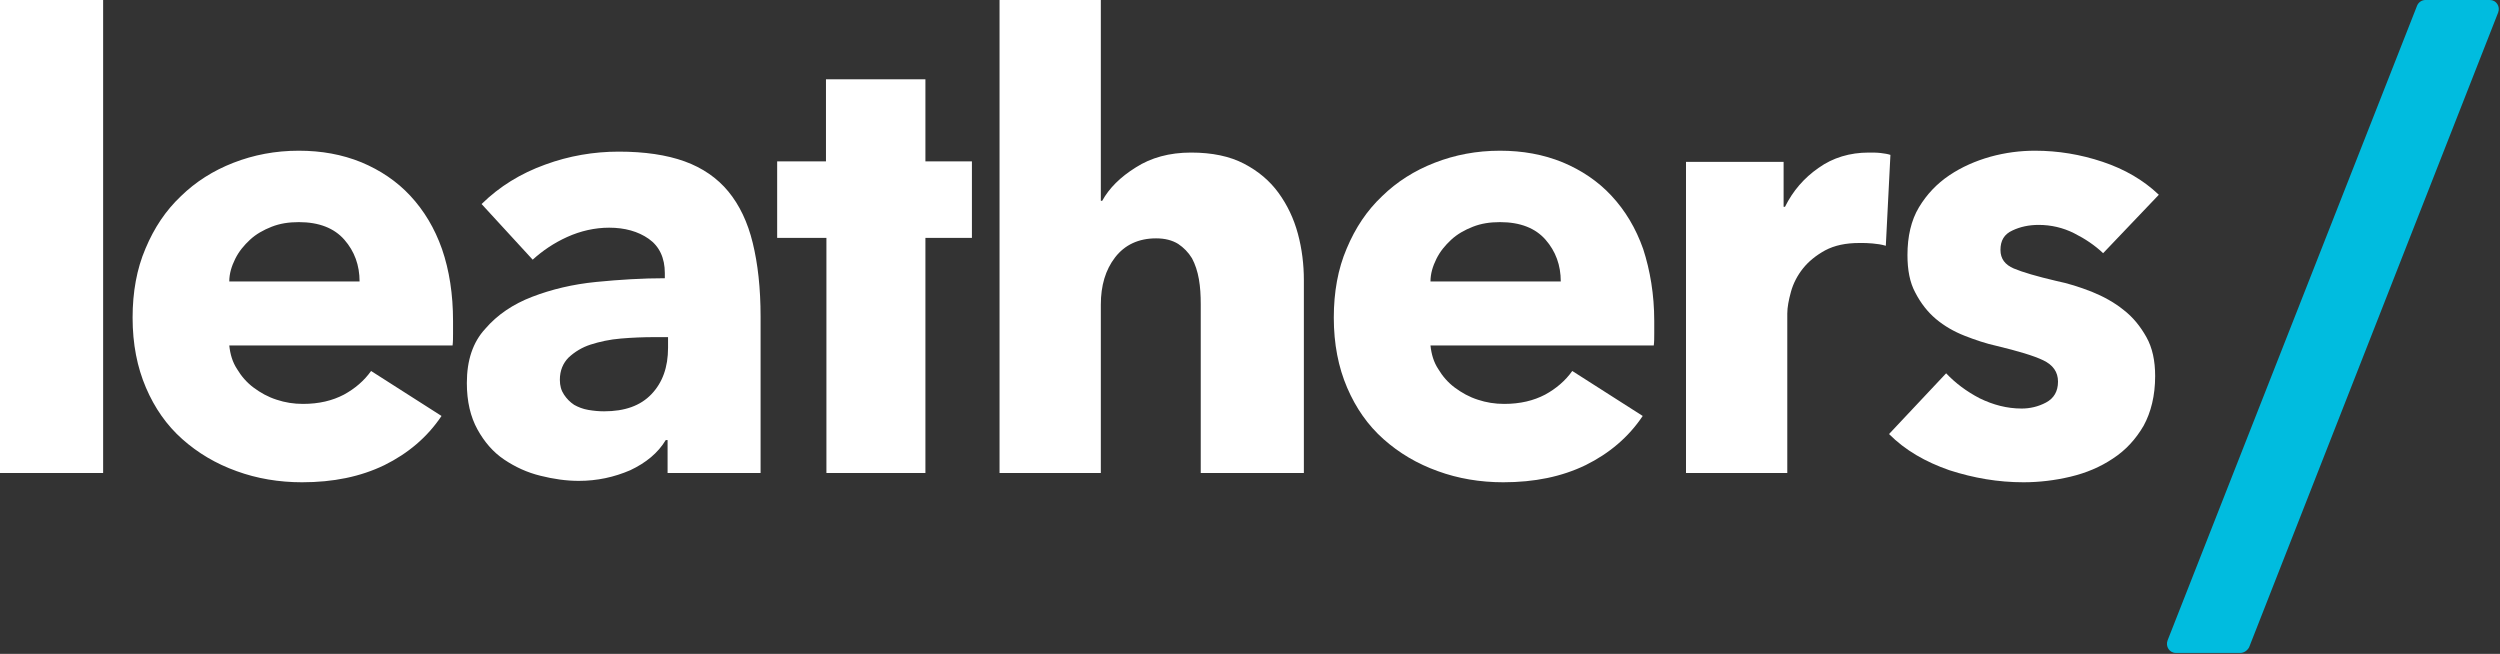<svg xmlns="http://www.w3.org/2000/svg" width="260" height="68" viewBox="0 0 260 68">
  <rect x="0" y="0" width="260" height="68" fill="#333333" stroke="none"/>
  <g fill="none" fill-rule="evenodd">
    <path fill="#00BCDF" d="M232.994,67.904 L226.291,67.904 C225.621,67.904 225.19,67.228 225.429,66.601 L251.381,0.579 C251.525,0.241 251.86,0 252.243,0 L258.947,0 C259.617,0 260.048,0.675 259.808,1.302 L233.904,67.325 C233.713,67.662 233.378,67.904 232.994,67.904"/>
    <polygon fill="#FFF" points="85.948 49.191 85.948 24.74 80.825 24.74 80.825 16.783 85.901 16.783 85.901 8.247 96.243 8.247 96.243 16.783 101.079 16.783 101.079 24.74 96.243 24.74 96.243 49.191"/>
    <rect width="10.726" height="49.191" fill="#FFF"/>
    <path fill="#FFF" fill-rule="nonzero" d="M47.116 33.373L47.116 34.675C47.116 35.109 47.116 35.543 47.068 35.929L23.845 35.929C23.941 36.845 24.18 37.665 24.659 38.389 25.09 39.112 25.665 39.787 26.383 40.318 27.101 40.848 27.867 41.282 28.777 41.572 29.639 41.861 30.549 42.006 31.506 42.006 33.182 42.006 34.571 41.668 35.768 41.041 36.917 40.414 37.875 39.594 38.593 38.582L45.919 43.26C44.435 45.478 42.424 47.166 39.982 48.372 37.492 49.577 34.667 50.156 31.411 50.156 29.017 50.156 26.718 49.77 24.611 48.999 22.457 48.227 20.589 47.118 18.961 45.671 17.333 44.224 16.088 42.44 15.179 40.318 14.269 38.196 13.79 35.784 13.79 33.035 13.79 30.383 14.221 27.972 15.131 25.85 16.041 23.679 17.238 21.895 18.818 20.4 20.35 18.905 22.169 17.748 24.276 16.928 26.383 16.108 28.634 15.674 31.076 15.674 33.422 15.674 35.576 16.06 37.587 16.879 39.551 17.699 41.274 18.857 42.663 20.352 44.099 21.895 45.201 23.728 45.967 25.898 46.733 28.116 47.116 30.624 47.116 33.373zM37.396 29.274C37.396 27.586 36.869 26.139 35.816 24.933 34.762 23.728 33.182 23.101 31.076 23.101 30.022 23.101 29.112 23.245 28.25 23.583 27.389 23.921 26.622 24.355 26 24.933 25.378 25.512 24.851 26.139 24.468 26.911 24.085 27.682 23.845 28.454 23.845 29.274L37.396 29.274zM50.085 21.22C51.952 19.387 54.155 18.037 56.692 17.121 59.182 16.204 61.768 15.77 64.354 15.77 67.035 15.77 69.333 16.108 71.201 16.783 73.068 17.458 74.6 18.519 75.75 19.918 76.899 21.316 77.761 23.101 78.287 25.271 78.814 27.441 79.101 29.949 79.101 32.939L79.101 49.191 69.429 49.191 69.429 45.767 69.238 45.767C68.424 47.118 67.179 48.13 65.551 48.902 63.875 49.626 62.103 50.011 60.188 50.011 58.895 50.011 57.554 49.818 56.214 49.481 54.825 49.143 53.58 48.565 52.431 47.793 51.282 47.021 50.372 45.96 49.654 44.658 48.936 43.356 48.552 41.765 48.552 39.835 48.552 37.472 49.175 35.591 50.468 34.193 51.713 32.746 53.341 31.637 55.352 30.865 57.363 30.094 59.565 29.563 62.007 29.322 64.449 29.081 66.843 28.936 69.142 28.936L69.142 28.406C69.142 26.814 68.567 25.609 67.466 24.837 66.365 24.065 64.976 23.679 63.348 23.679 61.864 23.679 60.379 24.017 58.991 24.644 57.602 25.271 56.405 26.091 55.4 27.007L50.085 21.22zM69.429 35.061L68.088 35.061C66.939 35.061 65.742 35.109 64.593 35.206 63.396 35.302 62.343 35.543 61.433 35.833 60.523 36.122 59.757 36.604 59.134 37.183 58.56 37.762 58.225 38.533 58.225 39.498 58.225 40.125 58.368 40.607 58.656 41.041 58.943 41.475 59.278 41.813 59.709 42.102 60.14 42.343 60.619 42.536 61.193 42.633 61.768 42.729 62.295 42.777 62.821 42.777 64.976 42.777 66.604 42.199 67.753 40.993 68.902 39.787 69.477 38.196 69.477 36.17L69.477 35.061 69.429 35.061z"/>
    <path fill="#FFF" d="M124.877,49.191 L124.877,31.637 C124.877,30.721 124.829,29.852 124.685,29.033 C124.541,28.213 124.302,27.489 123.967,26.862 C123.584,26.235 123.105,25.753 122.53,25.367 C121.908,24.982 121.142,24.789 120.232,24.789 C118.413,24.789 116.976,25.464 115.971,26.766 C114.965,28.068 114.486,29.708 114.486,31.685 L114.486,49.191 L103.952,49.191 L103.952,0 L114.486,0 L114.486,20.882 L114.63,20.882 C115.348,19.58 116.497,18.423 118.125,17.41 C119.705,16.397 121.621,15.867 123.871,15.867 C126.074,15.867 127.893,16.252 129.378,17.024 C130.862,17.796 132.059,18.809 132.969,20.062 C133.878,21.316 134.549,22.715 134.98,24.306 C135.411,25.898 135.602,27.538 135.602,29.129 L135.602,49.191 L124.877,49.191 Z"/>
    <path fill="#FFF" fill-rule="nonzero" d="M172.041,33.373 L172.041,34.675 C172.041,35.109 172.041,35.543 171.993,35.929 L148.77,35.929 C148.866,36.845 149.105,37.665 149.584,38.389 C150.015,39.112 150.589,39.787 151.308,40.318 C152.026,40.848 152.792,41.282 153.702,41.572 C154.564,41.861 155.473,42.006 156.431,42.006 C158.107,42.006 159.495,41.668 160.692,41.041 C161.842,40.414 162.799,39.594 163.517,38.582 L170.843,43.26 C169.359,45.478 167.348,47.166 164.906,48.372 C162.416,49.577 159.591,50.156 156.335,50.156 C153.941,50.156 151.643,49.77 149.536,48.999 C147.381,48.227 145.514,47.118 143.886,45.671 C142.258,44.224 141.013,42.44 140.103,40.318 C139.193,38.196 138.715,35.784 138.715,33.035 C138.715,30.383 139.145,27.972 140.055,25.85 C140.965,23.679 142.162,21.895 143.742,20.4 C145.274,18.905 147.094,17.748 149.201,16.928 C151.308,16.108 153.558,15.674 156,15.674 C158.346,15.674 160.501,16.06 162.512,16.879 C164.475,17.699 166.199,18.857 167.587,20.352 C169.024,21.895 170.125,23.728 170.891,25.898 C171.61,28.116 172.041,30.624 172.041,33.373 Z M162.32,29.274 C162.32,27.586 161.794,26.139 160.74,24.933 C159.687,23.728 158.107,23.101 156,23.101 C154.947,23.101 154.037,23.245 153.175,23.583 C152.313,23.921 151.547,24.355 150.924,24.933 C150.302,25.512 149.775,26.139 149.392,26.911 C149.009,27.682 148.77,28.454 148.77,29.274 L162.32,29.274 Z"/>
    <path fill="#FFF" d="M196.125 25.56C195.646 25.416 195.215 25.367 194.737 25.319 194.306 25.271 193.827 25.271 193.396 25.271 191.959 25.271 190.81 25.512 189.805 26.043 188.847 26.573 188.081 27.2 187.506 27.923 186.932 28.647 186.501 29.467 186.262 30.335 186.022 31.203 185.878 31.974 185.878 32.601L185.878 49.191 175.344 49.191 175.344 16.831 185.495 16.831 185.495 21.509 185.639 21.509C186.453 19.87 187.602 18.519 189.134 17.458 190.619 16.397 192.39 15.867 194.354 15.867 194.785 15.867 195.215 15.867 195.599 15.915 195.982 15.963 196.317 16.011 196.604 16.108L196.125 25.56zM218.726 26.332C217.864 25.512 216.858 24.837 215.709 24.258 214.56 23.679 213.315 23.39 212.022 23.39 211.017 23.39 210.107 23.583 209.293 23.969 208.431 24.355 208.048 25.03 208.048 25.994 208.048 26.911 208.527 27.538 209.436 27.923 210.346 28.309 211.831 28.743 213.89 29.226 215.087 29.467 216.284 29.852 217.529 30.335 218.726 30.817 219.875 31.444 220.832 32.216 221.838 32.987 222.604 33.952 223.227 35.061 223.849 36.17 224.136 37.521 224.136 39.112 224.136 41.138 223.705 42.874 222.939 44.272 222.125 45.671 221.072 46.828 219.731 47.696 218.438 48.565 216.954 49.191 215.326 49.577 213.698 49.963 212.07 50.156 210.442 50.156 207.808 50.156 205.271 49.722 202.733 48.902 200.243 48.034 198.136 46.828 196.46 45.14L202.398 38.823C203.355 39.835 204.505 40.704 205.893 41.427 207.282 42.102 208.718 42.488 210.25 42.488 211.112 42.488 211.974 42.295 212.788 41.861 213.602 41.427 214.033 40.704 214.033 39.691 214.033 38.678 213.506 37.955 212.501 37.472 211.495 36.99 209.867 36.508 207.665 35.977 206.564 35.736 205.414 35.35 204.313 34.916 203.212 34.482 202.206 33.904 201.344 33.18 200.483 32.457 199.764 31.54 199.19 30.431 198.615 29.37 198.376 28.068 198.376 26.525 198.376 24.596 198.759 22.908 199.573 21.557 200.387 20.207 201.44 19.098 202.733 18.23 204.026 17.362 205.462 16.735 206.994 16.301 208.575 15.867 210.107 15.674 211.639 15.674 214.033 15.674 216.379 16.06 218.678 16.831 220.976 17.603 222.891 18.712 224.519 20.255L218.726 26.332z"/>
  </g>
</svg>
